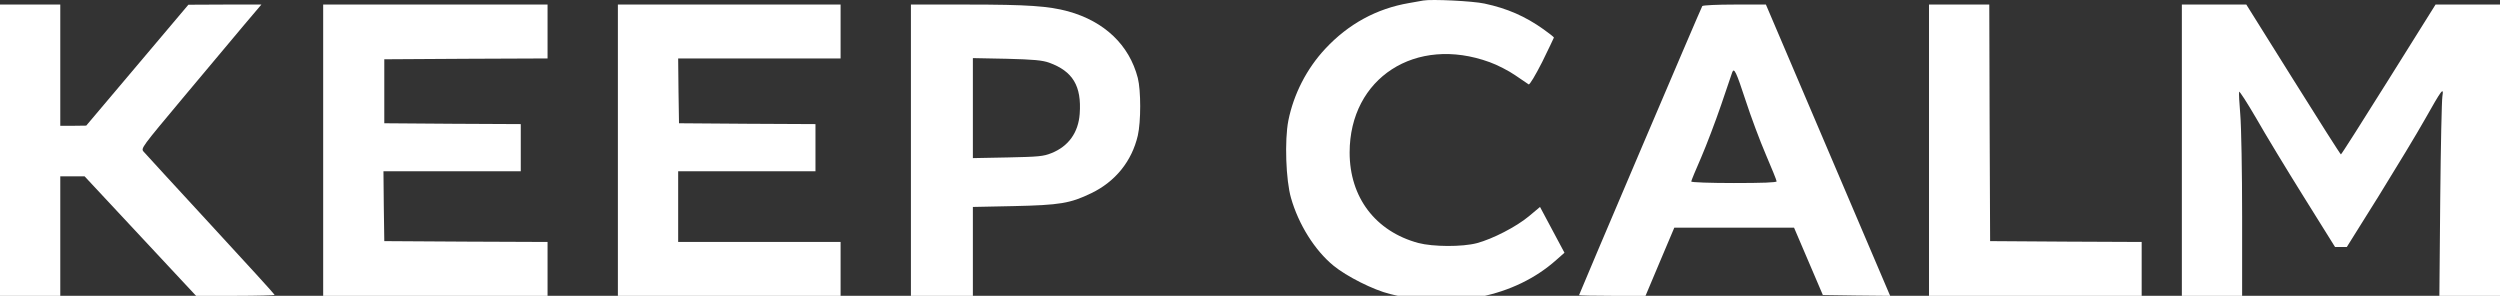 <?xml version="1.0" encoding="UTF-8"?> <svg xmlns="http://www.w3.org/2000/svg" width="1200" height="142" viewBox="0 0 1200 142" fill="none"><rect x="0" y="0" width="1200" height="142" fill="#333333" stroke="none"/><g clip-path="url(#clip0_104_1931)"><path d="M683.189 0.251C682.063 0.412 679.009 0.978 676.357 1.463C660.764 4.13 647.261 11.484 636.169 23.364C627.248 32.901 620.978 45.105 618.406 57.874C616.558 67.33 617.201 86.484 619.692 95.05C623.309 107.739 631.106 120.185 640.108 127.539C646.297 132.631 659.237 139.177 667.194 141.117C697.013 148.633 727.154 142.49 747.006 124.791L750.945 121.316L745.077 110.325L739.21 99.334L733.905 103.779C727.797 108.87 716.464 114.689 708.909 116.709C701.916 118.568 687.85 118.487 680.777 116.629C660.201 111.052 647.824 94.727 647.824 73.229C647.824 37.427 679.572 16.899 715.017 29.83C718.634 31.123 724.18 33.952 727.315 36.134C730.369 38.235 733.343 40.255 733.745 40.498C734.227 40.821 736.96 36.215 740.255 29.749C743.309 23.445 745.881 18.192 745.881 18.03C745.881 17.788 743.631 16.01 740.898 14.07C732.137 7.847 723.537 4.049 712.526 1.705C706.98 0.493 687.127 -0.477 683.189 0.251Z" fill="white"></path><path d="M0 72.097V142.005H14.467H28.935V113.314V84.624H34.802H40.589L67.354 113.314L94.119 142.005H113.007C123.376 142.005 131.815 141.762 131.815 141.52C131.815 141.277 117.991 126.084 101.112 107.819C84.233 89.473 69.766 73.794 68.962 72.824C67.515 71.208 67.837 70.885 88.171 46.559C99.504 33.062 112.525 17.545 117.106 12.049L125.465 2.189H107.944L90.422 2.27L65.908 31.284L41.393 60.298L35.204 60.378H28.935V31.284V2.189H14.467H0V72.097Z" fill="white"></path><path d="M155.124 72.097V142.005H208.975H262.827V129.074V116.143L223.684 115.981L184.461 115.739L184.22 98.929L184.059 82.199H217.013H249.967V70.885V59.57L217.254 59.409L184.461 59.166V43.811V28.455L223.684 28.213L262.827 28.051V15.12V2.189H208.975H155.124V72.097Z" fill="white"></path><path d="M296.584 72.097V142.005H350.033H403.483V129.074V116.143H364.501H325.519V99.171V82.199H358.473H391.427V70.885V59.57L358.714 59.409L325.921 59.166L325.68 43.568L325.519 28.051H364.501H403.483V15.12V2.189H350.033H296.584V72.097Z" fill="white"></path><path d="M437.24 72.097V142.005H452.11H466.979V120.669V99.333L486.51 98.929C508.774 98.444 513.677 97.635 523.885 92.706C535.378 87.129 543.255 77.431 546.148 65.066C547.676 58.358 547.676 43.487 546.148 37.426C542.049 21.586 530.154 10.271 512.632 5.422C503.309 2.917 493.422 2.189 464.407 2.189H437.24V72.097ZM503.55 30.072C514.963 34.193 519.223 41.305 518.258 54.64C517.615 63.611 512.873 70.238 504.755 73.471C500.817 75.087 498.486 75.249 483.697 75.572L466.979 75.895V51.892V27.89L483.295 28.213C496.236 28.536 500.335 28.94 503.55 30.072Z" fill="white"></path><path d="M817.094 2.917C816.451 3.887 757.938 141.277 757.938 141.681C757.938 141.843 765.091 142.005 773.932 142.005H789.846L796.759 125.599L803.671 109.273H832.365H861.139L868.051 125.437L874.964 141.601L891.119 141.843L907.274 142.005L877.455 72.097L847.636 2.189H832.606C824.327 2.189 817.335 2.513 817.094 2.917ZM837.83 48.013C840.402 55.933 844.823 67.733 847.636 74.279C850.449 80.825 852.78 86.564 852.78 87.048C852.78 87.614 845.868 87.857 832.284 87.857C821.032 87.857 811.789 87.533 811.789 87.129C811.789 86.806 813.879 81.634 816.531 75.653C819.103 69.672 823.443 58.277 826.176 50.276C828.909 42.275 831.24 35.244 831.481 34.678C832.365 32.334 833.41 34.517 837.83 48.013Z" fill="white"></path><path d="M925.921 72.097V142.005H976.959H1028V129.074V116.143L991.668 115.981L955.258 115.739L955.017 58.924L954.856 2.189H940.388H925.921V72.097Z" fill="white"></path><path d="M1047.29 72.097V142.005H1061.75H1076.22V103.697C1076.22 82.603 1075.82 60.702 1075.34 55.125C1074.86 49.549 1074.61 44.538 1074.78 44.053C1074.94 43.568 1078.63 49.306 1082.97 56.742C1087.23 64.258 1097.52 81.23 1105.8 94.484L1120.83 118.567H1123.64H1126.46L1141.73 94.16C1150.09 80.664 1160.13 64.096 1163.99 57.227C1172.11 42.841 1173.07 41.548 1172.35 46.235C1172.03 48.013 1171.55 70.319 1171.31 95.696L1170.9 142.005H1185.45H1200V72.097V2.189H1184.57H1169.06L1146.55 38.153C1134.17 57.954 1123.88 74.118 1123.64 74.118C1123.4 74.118 1113.11 57.954 1100.74 38.153L1078.23 2.189H1062.8H1047.29V72.097Z" fill="white"></path></g><defs><clipPath id="clip0_104_1931"><rect width="1200" height="142" fill="white" transform="matrix(1 0 0 -1 0 142)"></rect></clipPath></defs></svg> 